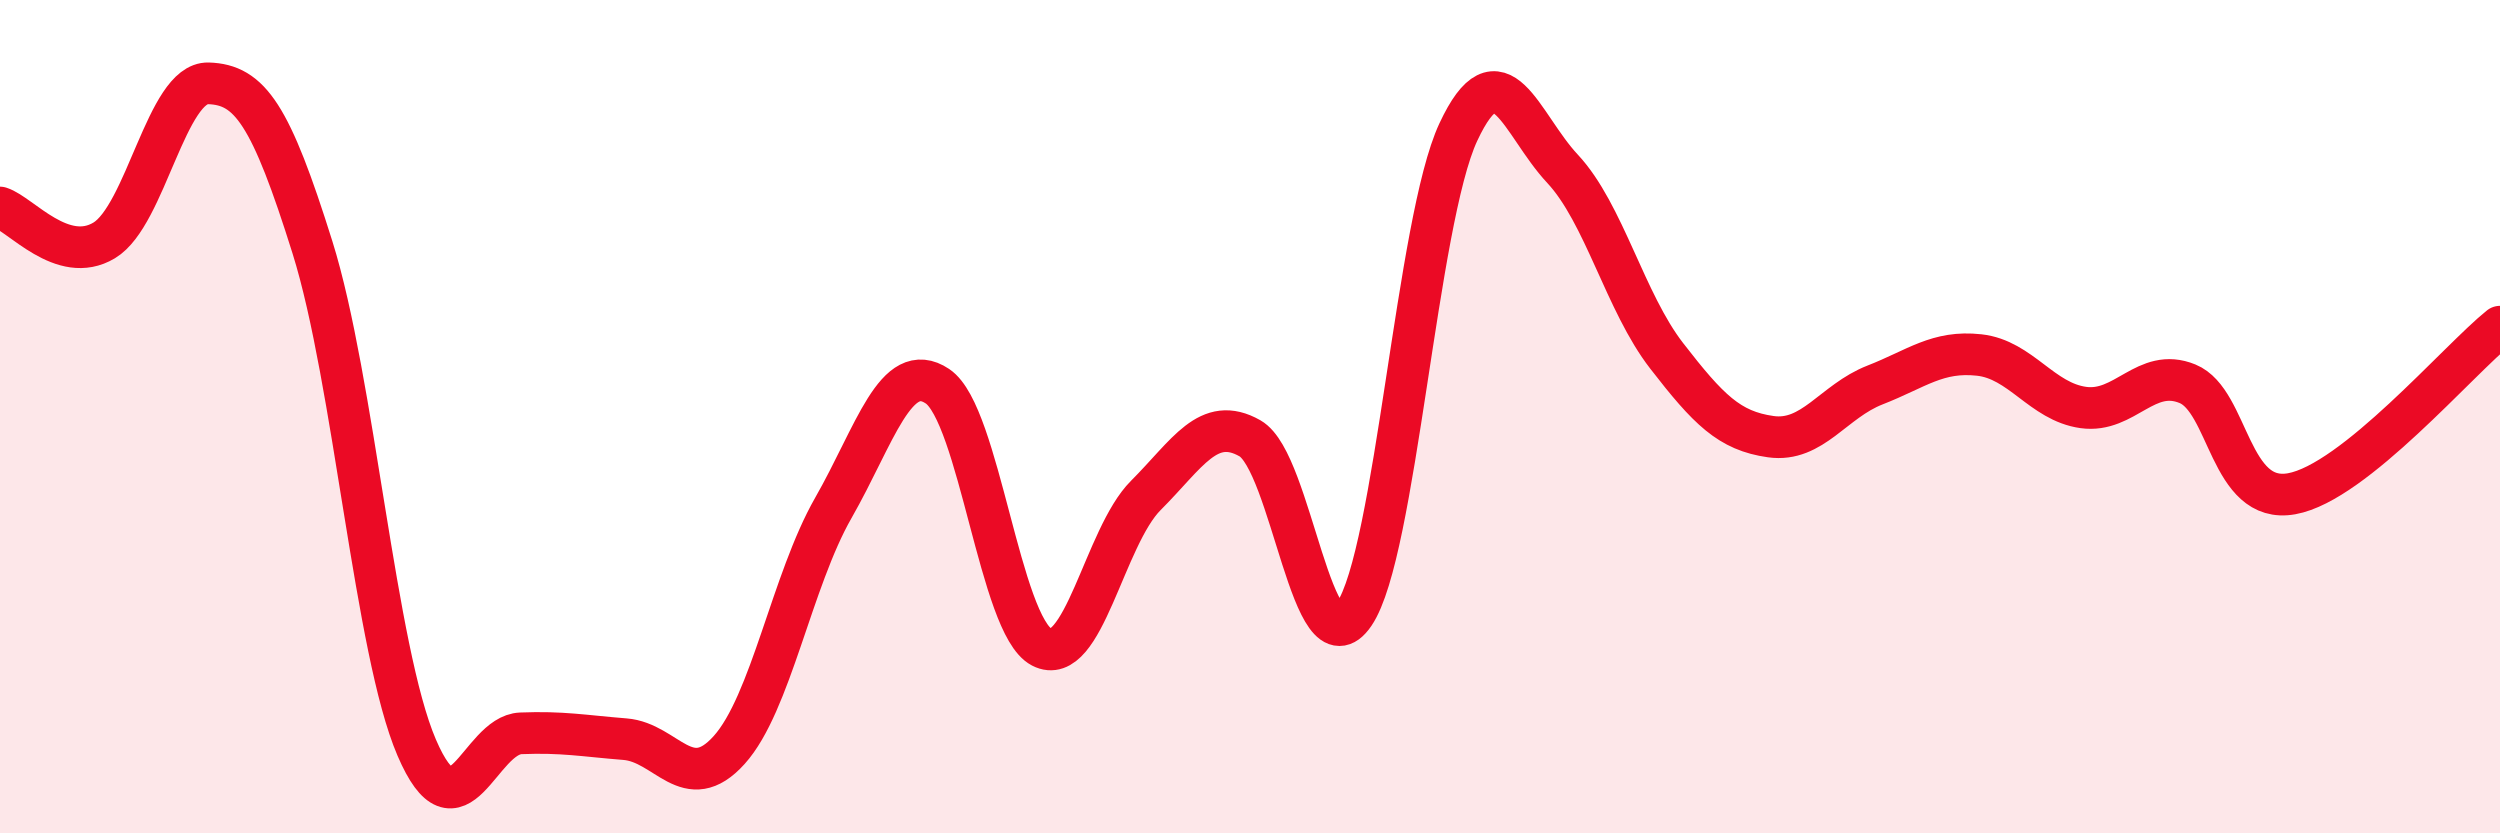 
    <svg width="60" height="20" viewBox="0 0 60 20" xmlns="http://www.w3.org/2000/svg">
      <path
        d="M 0,4.98 C 0.5,5.14 1.5,6.37 2.5,5.77 C 3.5,5.17 4,1.97 5,2 C 6,2.03 6.5,2.75 7.5,5.94 C 8.5,9.13 9,15.61 10,17.94 C 11,20.27 11.5,17.64 12.5,17.6 C 13.5,17.56 14,17.66 15,17.74 C 16,17.82 16.5,19.11 17.5,18 C 18.5,16.89 19,13.94 20,12.19 C 21,10.44 21.5,8.6 22.5,9.27 C 23.5,9.94 24,15.01 25,15.53 C 26,16.05 26.5,12.89 27.5,11.89 C 28.5,10.89 29,9.95 30,10.52 C 31,11.09 31.5,16.21 32.5,14.74 C 33.5,13.27 34,5.31 35,3.17 C 36,1.03 36.5,2.98 37.5,4.05 C 38.5,5.12 39,7.25 40,8.54 C 41,9.83 41.5,10.34 42.5,10.48 C 43.5,10.62 44,9.63 45,9.24 C 46,8.85 46.5,8.41 47.5,8.52 C 48.5,8.63 49,9.64 50,9.78 C 51,9.92 51.5,8.8 52.5,9.21 C 53.5,9.62 53.5,12.12 55,11.85 C 56.5,11.58 59,8.64 60,7.84L60 20L0 20Z"
        fill="#EB0A25"
        opacity="0.1"
        stroke-linecap="round"
        stroke-linejoin="round"
      />
      <path
        d="M 0,4.98 C 0.5,5.14 1.5,6.37 2.5,5.77 C 3.5,5.17 4,1.97 5,2 C 6,2.03 6.5,2.75 7.5,5.94 C 8.5,9.13 9,15.61 10,17.94 C 11,20.27 11.5,17.64 12.5,17.6 C 13.5,17.56 14,17.66 15,17.74 C 16,17.82 16.5,19.11 17.5,18 C 18.5,16.89 19,13.94 20,12.19 C 21,10.44 21.5,8.6 22.5,9.27 C 23.5,9.94 24,15.01 25,15.53 C 26,16.05 26.5,12.89 27.5,11.89 C 28.5,10.89 29,9.95 30,10.52 C 31,11.09 31.5,16.21 32.5,14.74 C 33.5,13.27 34,5.31 35,3.17 C 36,1.03 36.5,2.98 37.5,4.05 C 38.5,5.12 39,7.25 40,8.54 C 41,9.83 41.5,10.34 42.5,10.48 C 43.5,10.62 44,9.63 45,9.24 C 46,8.85 46.5,8.41 47.5,8.52 C 48.5,8.63 49,9.64 50,9.78 C 51,9.92 51.5,8.8 52.5,9.21 C 53.5,9.62 53.5,12.12 55,11.85 C 56.5,11.58 59,8.64 60,7.84"
        stroke="#EB0A25"
        stroke-width="1"
        fill="none"
        stroke-linecap="round"
        stroke-linejoin="round"
      />
    </svg>
  